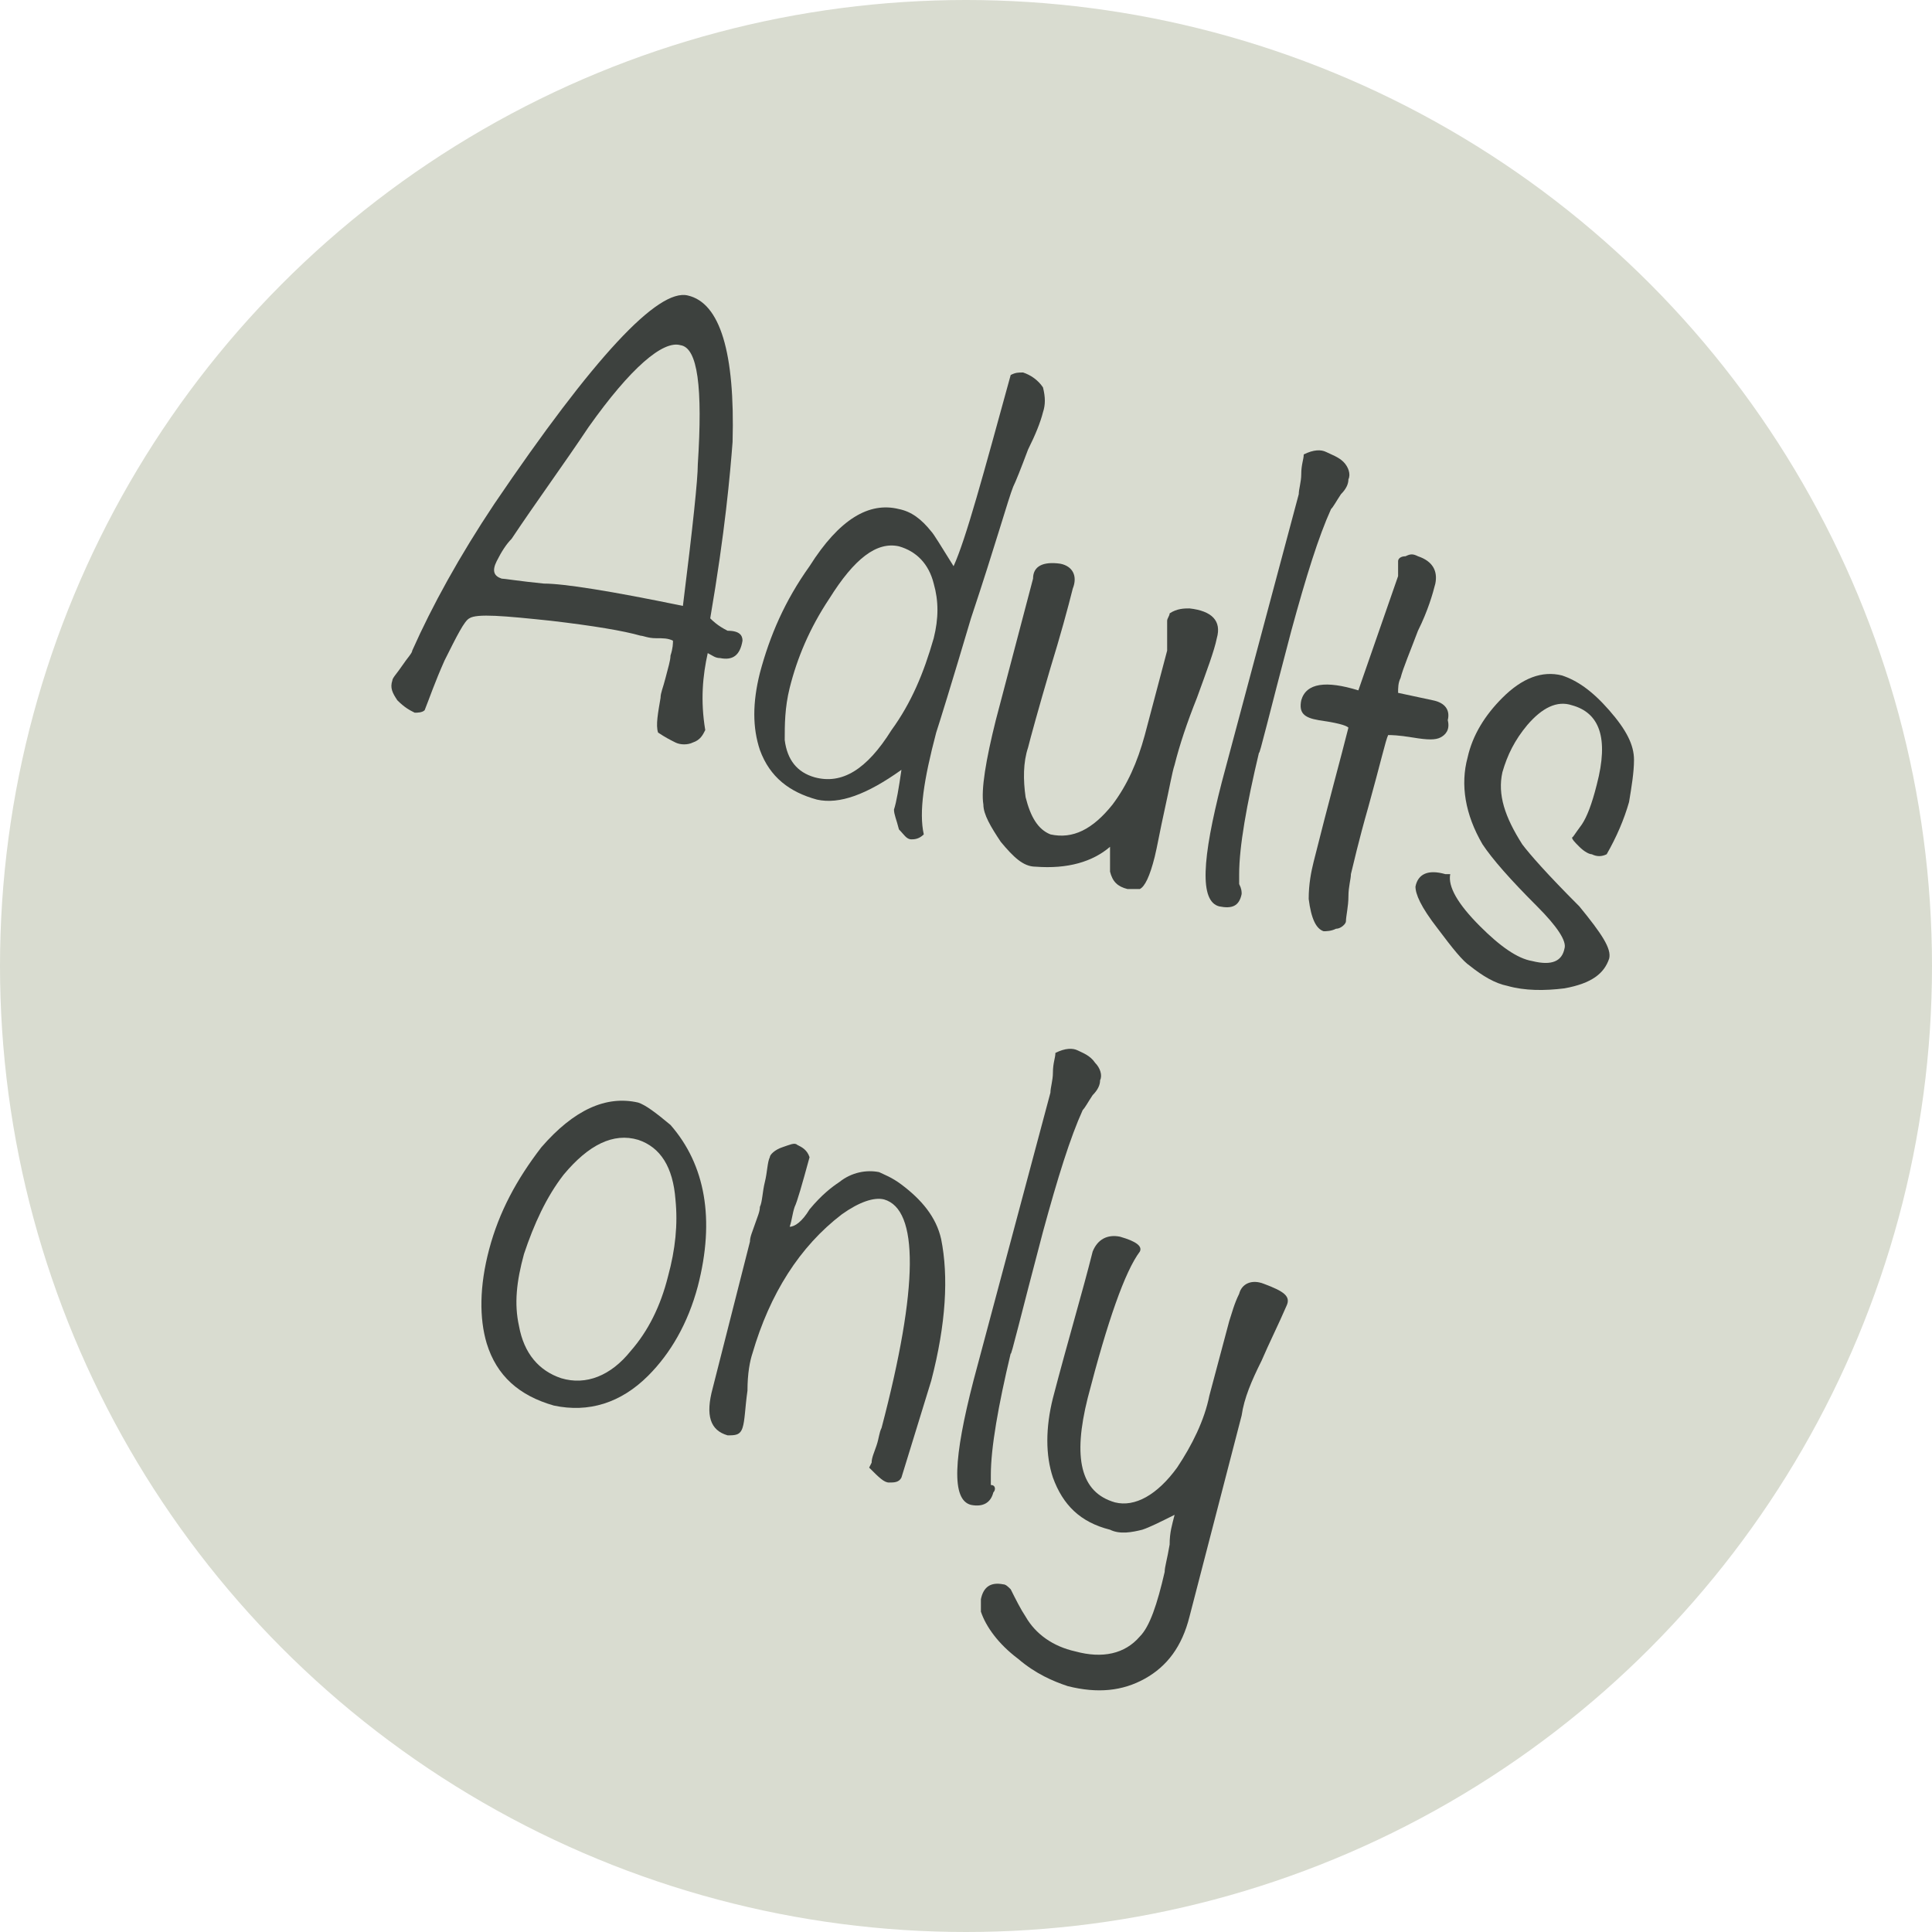 <?xml version="1.0" encoding="utf-8"?>
<!-- Generator: Adobe Illustrator 27.4.0, SVG Export Plug-In . SVG Version: 6.00 Build 0)  -->
<svg version="1.1" id="Laag_1" xmlns="http://www.w3.org/2000/svg" xmlns:xlink="http://www.w3.org/1999/xlink" x="0px" y="0px"
	 viewBox="0 0 77.8 77.8" style="enable-background:new 0 0 77.8 77.8;" xml:space="preserve">
<style type="text/css">
	.st0{fill:#D9DCD0;}
	.st1{fill:#3D413E;}
</style>
<circle class="st0" cx="38.9" cy="38.9" r="38.9"/>
<g>
	<path class="st1" d="M29.9,25.8c-0.1,0.6-0.4,0.8-0.9,0.7c-0.2,0-0.3-0.1-0.5-0.2c-0.2,0.9-0.3,1.9-0.1,3.1
		c-0.1,0.2-0.2,0.4-0.5,0.5c-0.2,0.1-0.5,0.1-0.7,0c-0.2-0.1-0.4-0.2-0.7-0.4c-0.1-0.3,0-0.8,0.1-1.4c0-0.2,0.1-0.4,0.2-0.8
		c0.1-0.4,0.2-0.7,0.2-0.9c0.1-0.3,0.1-0.5,0.1-0.6c-0.2-0.1-0.4-0.1-0.7-0.1c-0.3,0-0.5-0.1-0.6-0.1c-0.7-0.2-1.9-0.4-3.6-0.6
		c-1.9-0.2-3-0.3-3.3-0.1c-0.2,0.1-0.5,0.7-1,1.7c-0.4,0.9-0.6,1.5-0.8,2c-0.1,0.1-0.3,0.1-0.4,0.1c-0.2-0.1-0.4-0.2-0.7-0.5
		c-0.2-0.3-0.3-0.5-0.2-0.8c0-0.1,0.2-0.3,0.4-0.6c0.2-0.3,0.4-0.5,0.4-0.6c0.8-1.8,1.9-3.8,3.3-5.9c4-5.9,6.6-8.7,7.8-8.4
		c1.3,0.3,1.9,2.3,1.8,5.9c-0.1,1.3-0.3,3.6-0.9,7.1c0.1,0.1,0.3,0.3,0.7,0.5C29.8,25.4,29.9,25.6,29.9,25.8z M27.5,24.4
		c0.4-3.2,0.6-5.1,0.6-5.7c0.2-3.1,0-4.7-0.7-4.8c-0.7-0.2-2,0.9-3.7,3.3c-1,1.5-2.1,3-3.1,4.5c-0.2,0.2-0.4,0.5-0.6,0.9
		c-0.2,0.4-0.1,0.6,0.2,0.7c0.1,0,0.7,0.1,1.7,0.2C22.7,23.5,24.6,23.8,27.5,24.4z"/>
	<path class="st1" d="M42,16.6c-0.1,0.4-0.3,0.9-0.6,1.5c-0.3,0.8-0.5,1.3-0.6,1.5c-0.2,0.5-0.7,2.3-1.7,5.3
		c-0.8,2.7-1.3,4.3-1.4,4.6c-0.5,1.9-0.7,3.2-0.5,4.1c-0.2,0.2-0.4,0.2-0.5,0.2c-0.2,0-0.3-0.2-0.5-0.4C36.1,33,36,32.8,36,32.6
		c0.1-0.3,0.2-0.9,0.3-1.6c-1.4,1-2.5,1.4-3.4,1.2c-1.1-0.3-1.9-0.9-2.3-2c-0.3-0.9-0.3-1.9,0-3.1c0.4-1.5,1-2.9,2-4.3
		c1.2-1.9,2.4-2.6,3.6-2.3c0.5,0.1,0.9,0.4,1.3,0.9c0.1,0.1,0.4,0.6,0.9,1.4c0.5-1.1,1.2-3.7,2.3-7.7c0.2-0.1,0.3-0.1,0.5-0.1
		c0.3,0.1,0.6,0.3,0.8,0.6C42.1,16,42.1,16.3,42,16.6z M37.6,25.7c0.2-0.8,0.2-1.5,0-2.2c-0.2-0.8-0.7-1.3-1.4-1.5
		c-0.9-0.2-1.8,0.5-2.8,2.1c-0.8,1.2-1.3,2.4-1.6,3.6c-0.2,0.8-0.2,1.5-0.2,2.1c0.1,0.8,0.5,1.3,1.2,1.5c1.1,0.3,2.1-0.3,3.1-1.9
		C36.7,28.3,37.2,27.1,37.6,25.7z"/>
	<path class="st1" d="M49,25.7c-0.1,0.5-0.4,1.3-0.8,2.4c-0.4,1-0.7,1.9-0.9,2.7c-0.1,0.3-0.2,0.9-0.4,1.8c-0.2,0.9-0.3,1.5-0.4,1.9
		c-0.2,0.8-0.4,1.2-0.6,1.3c-0.1,0-0.3,0-0.5,0c-0.4-0.1-0.6-0.3-0.7-0.7c0-0.3,0-0.7,0-1c-0.7,0.6-1.7,0.9-3,0.8
		c-0.5,0-0.9-0.4-1.4-1c-0.4-0.6-0.7-1.1-0.7-1.5c-0.1-0.6,0.1-1.8,0.5-3.4l1.5-5.7c0-0.5,0.4-0.7,1.1-0.6c0.5,0.1,0.7,0.5,0.5,1
		c-0.2,0.8-0.5,1.9-0.9,3.2c-0.5,1.7-0.8,2.8-0.9,3.2c-0.2,0.6-0.2,1.3-0.1,2c0.2,0.8,0.5,1.3,1,1.5c0.9,0.2,1.7-0.2,2.5-1.2
		c0.6-0.8,1-1.7,1.3-2.8l0.9-3.4c0-0.1,0-0.3,0-0.6c0-0.3,0-0.5,0-0.6c0-0.1,0.1-0.2,0.1-0.3c0.3-0.2,0.6-0.2,0.8-0.2
		C48.8,24.6,49.2,25,49,25.7z"/>
	<path class="st1" d="M50,36c-0.1,0.5-0.4,0.6-0.9,0.5c-0.8-0.2-0.7-1.9,0.1-5l3.1-11.6c0-0.2,0.1-0.5,0.1-0.8
		c0-0.4,0.1-0.6,0.1-0.8c0.4-0.2,0.7-0.2,0.9-0.1c0.2,0.1,0.5,0.2,0.7,0.4c0.2,0.2,0.3,0.5,0.2,0.7c0,0.2-0.1,0.4-0.3,0.6
		c-0.2,0.3-0.3,0.5-0.4,0.6c-0.5,1.1-1,2.7-1.6,4.9c-0.9,3.4-1.3,5.1-1.3,4.9c-0.5,2.1-0.8,3.8-0.8,4.9c0,0.1,0,0.2,0,0.4
		C50,35.8,50,35.9,50,36z"/>
	<path class="st1" d="M58,29.7c-0.2,0.1-0.5,0.1-1.1,0c-0.6-0.1-0.9-0.1-1-0.1c-0.1,0.2-0.3,1.1-0.8,2.9c-0.4,1.4-0.6,2.3-0.7,2.7
		c0,0.2-0.1,0.5-0.1,0.9c0,0.4-0.1,0.8-0.1,1c0,0.1-0.2,0.3-0.4,0.3c-0.2,0.1-0.4,0.1-0.5,0.1c-0.3-0.1-0.5-0.5-0.6-1.3
		c0-0.6,0.1-1.1,0.2-1.5c0.6-2.4,1.1-4.2,1.4-5.4c-0.1-0.1-0.5-0.2-1.2-0.3c-0.6-0.1-0.8-0.3-0.7-0.8c0.2-0.7,1-0.8,2.3-0.4l1.6-4.6
		c0-0.1,0-0.1,0-0.3c0-0.1,0-0.2,0-0.3c0-0.1,0.1-0.2,0.3-0.2c0.2-0.1,0.3-0.1,0.5,0c0.6,0.2,0.8,0.6,0.7,1.1
		c-0.1,0.4-0.3,1.1-0.7,1.9c-0.3,0.8-0.6,1.5-0.7,1.9c-0.1,0.2-0.1,0.4-0.1,0.6l1.4,0.3c0.5,0.1,0.7,0.4,0.6,0.8
		C58.4,29.4,58.2,29.6,58,29.7z"/>
	<path class="st1" d="M64.8,38.6c-0.2,0.6-0.7,1-1.8,1.2c-0.8,0.1-1.6,0.1-2.3-0.1c-0.5-0.1-1-0.4-1.5-0.8c-0.3-0.2-0.7-0.7-1.3-1.5
		C57.2,36.5,57,36,57,35.7c0.1-0.5,0.5-0.7,1.2-0.5l0.2,0c-0.1,0.5,0.3,1.2,1.2,2.1c0.8,0.8,1.5,1.3,2.1,1.4c0.8,0.2,1.2,0,1.3-0.5
		c0.1-0.3-0.3-0.9-1.1-1.7c-1.1-1.1-1.8-1.9-2.2-2.5c-0.7-1.2-0.9-2.4-0.6-3.5c0.2-0.9,0.7-1.7,1.4-2.4c0.8-0.8,1.6-1.1,2.4-0.9
		c0.6,0.2,1.2,0.6,1.9,1.4c0.7,0.8,1,1.4,1,2c0,0.5-0.1,1.1-0.2,1.7c-0.2,0.7-0.5,1.4-0.9,2.1c-0.2,0.1-0.4,0.1-0.6,0
		c-0.1,0-0.3-0.1-0.5-0.3c-0.2-0.2-0.3-0.3-0.3-0.4c0,0.1,0.1-0.1,0.4-0.5c0.2-0.3,0.4-0.8,0.6-1.6c0.5-1.9,0.1-2.9-1-3.2
		c-0.6-0.2-1.2,0.1-1.8,0.8c-0.5,0.6-0.8,1.2-1,1.9c-0.2,0.9,0.1,1.8,0.8,2.9c0.3,0.4,1,1.2,2.3,2.5C64.5,37.6,64.9,38.2,64.8,38.6z
		"/>
	<path class="st1" d="M28.1,51.8c-0.4,1.5-1.1,2.7-2,3.6c-1.1,1.1-2.4,1.5-3.8,1.2c-1.4-0.4-2.3-1.2-2.7-2.5c-0.3-1-0.3-2.3,0.1-3.8
		c0.4-1.5,1.1-2.8,2.1-4.1c1.3-1.5,2.6-2.1,3.9-1.8c0.3,0.1,0.7,0.4,1.3,0.9C28.4,46.9,28.8,49.1,28.1,51.8z M26.9,51.4
		c0.3-1.1,0.4-2.1,0.3-3.1c-0.1-1.3-0.6-2.1-1.5-2.4c-1-0.3-2,0.2-3,1.4c-0.7,0.9-1.2,2-1.6,3.2c-0.3,1.1-0.4,2-0.2,2.9
		c0.2,1.1,0.8,1.8,1.7,2.1c1,0.3,2-0.1,2.8-1.1C26.1,53.6,26.6,52.6,26.9,51.4z"/>
	<path class="st1" d="M36.3,59.5c-0.1,0.2-0.3,0.2-0.5,0.2c-0.2,0-0.4-0.2-0.8-0.6l0.1-0.2c0-0.2,0.1-0.4,0.2-0.7s0.1-0.5,0.2-0.7
		c1.5-5.7,1.5-8.8,0.1-9.2c-0.4-0.1-1,0.1-1.7,0.6c-1.7,1.3-2.9,3.2-3.6,5.6c-0.1,0.3-0.2,0.8-0.2,1.5c-0.1,0.7-0.1,1.2-0.2,1.5
		c-0.1,0.3-0.3,0.3-0.6,0.3c-0.7-0.2-0.9-0.8-0.6-1.9l1.5-5.9c0-0.2,0.1-0.4,0.2-0.7c0.1-0.3,0.2-0.5,0.2-0.7c0.1-0.2,0.1-0.6,0.2-1
		c0.1-0.4,0.1-0.8,0.2-1c0-0.1,0.2-0.3,0.5-0.4c0.3-0.1,0.5-0.2,0.6-0.1c0.2,0.1,0.4,0.2,0.5,0.5c-0.3,1.1-0.5,1.8-0.6,2
		c-0.1,0.3-0.1,0.5-0.2,0.8c0.2,0,0.5-0.2,0.8-0.7c0.5-0.6,0.9-0.9,1.2-1.1c0.5-0.4,1.1-0.5,1.6-0.4c0.2,0.1,0.5,0.2,0.9,0.5
		c0.8,0.6,1.4,1.3,1.6,2.2c0.3,1.5,0.2,3.4-0.4,5.7L36.3,59.5z"/>
	<path class="st1" d="M40,60.1c-0.1,0.4-0.4,0.6-0.9,0.5c-0.8-0.2-0.7-1.9,0.1-5l3.1-11.6c0-0.2,0.1-0.5,0.1-0.8
		c0-0.4,0.1-0.6,0.1-0.8c0.4-0.2,0.7-0.2,0.9-0.1c0.2,0.1,0.5,0.2,0.7,0.5c0.2,0.2,0.3,0.5,0.2,0.7c0,0.2-0.1,0.4-0.3,0.6
		c-0.2,0.3-0.3,0.5-0.4,0.6c-0.5,1.1-1,2.7-1.6,4.9c-0.9,3.4-1.3,5.1-1.3,4.9c-0.5,2.1-0.8,3.8-0.8,4.9c0,0.1,0,0.2,0,0.4
		C40.1,59.8,40.1,60,40,60.1z"/>
	<path class="st1" d="M51.8,52.6c-0.3,0.7-0.7,1.5-1,2.2c-0.4,0.8-0.7,1.5-0.8,2.2l-2.1,8.1c-0.3,1.2-0.9,2-1.8,2.5
		c-0.9,0.5-1.9,0.6-3.1,0.3c-0.6-0.2-1.3-0.5-2-1.1c-0.8-0.6-1.3-1.3-1.5-1.9c0-0.2,0-0.3,0-0.5c0.1-0.5,0.4-0.7,0.9-0.6
		c0.1,0,0.2,0.1,0.3,0.2c0.2,0.4,0.4,0.8,0.6,1.1c0.4,0.7,1.1,1.2,2,1.4c1.1,0.3,2,0.1,2.6-0.6c0.4-0.4,0.7-1.3,1-2.6
		c0-0.2,0.1-0.5,0.2-1.1c0-0.5,0.1-0.8,0.2-1.2c-0.6,0.3-1,0.5-1.3,0.6c-0.4,0.1-0.9,0.2-1.3,0c-1.2-0.3-1.9-1-2.3-2.1
		c-0.3-0.9-0.3-2,0-3.2c0.6-2.3,1.2-4.3,1.6-5.9c0.2-0.5,0.6-0.7,1.1-0.6c0.7,0.2,0.9,0.4,0.8,0.6c-0.6,0.8-1.3,2.8-2.1,5.9
		c-0.6,2.4-0.3,3.8,1.1,4.2c0.8,0.2,1.7-0.3,2.5-1.4c0.6-0.9,1.1-1.9,1.3-2.9l0.8-3c0.1-0.3,0.2-0.7,0.4-1.1c0.1-0.4,0.5-0.6,1-0.4
		C51.7,52,52,52.2,51.8,52.6z"/>
</g>
</svg>
